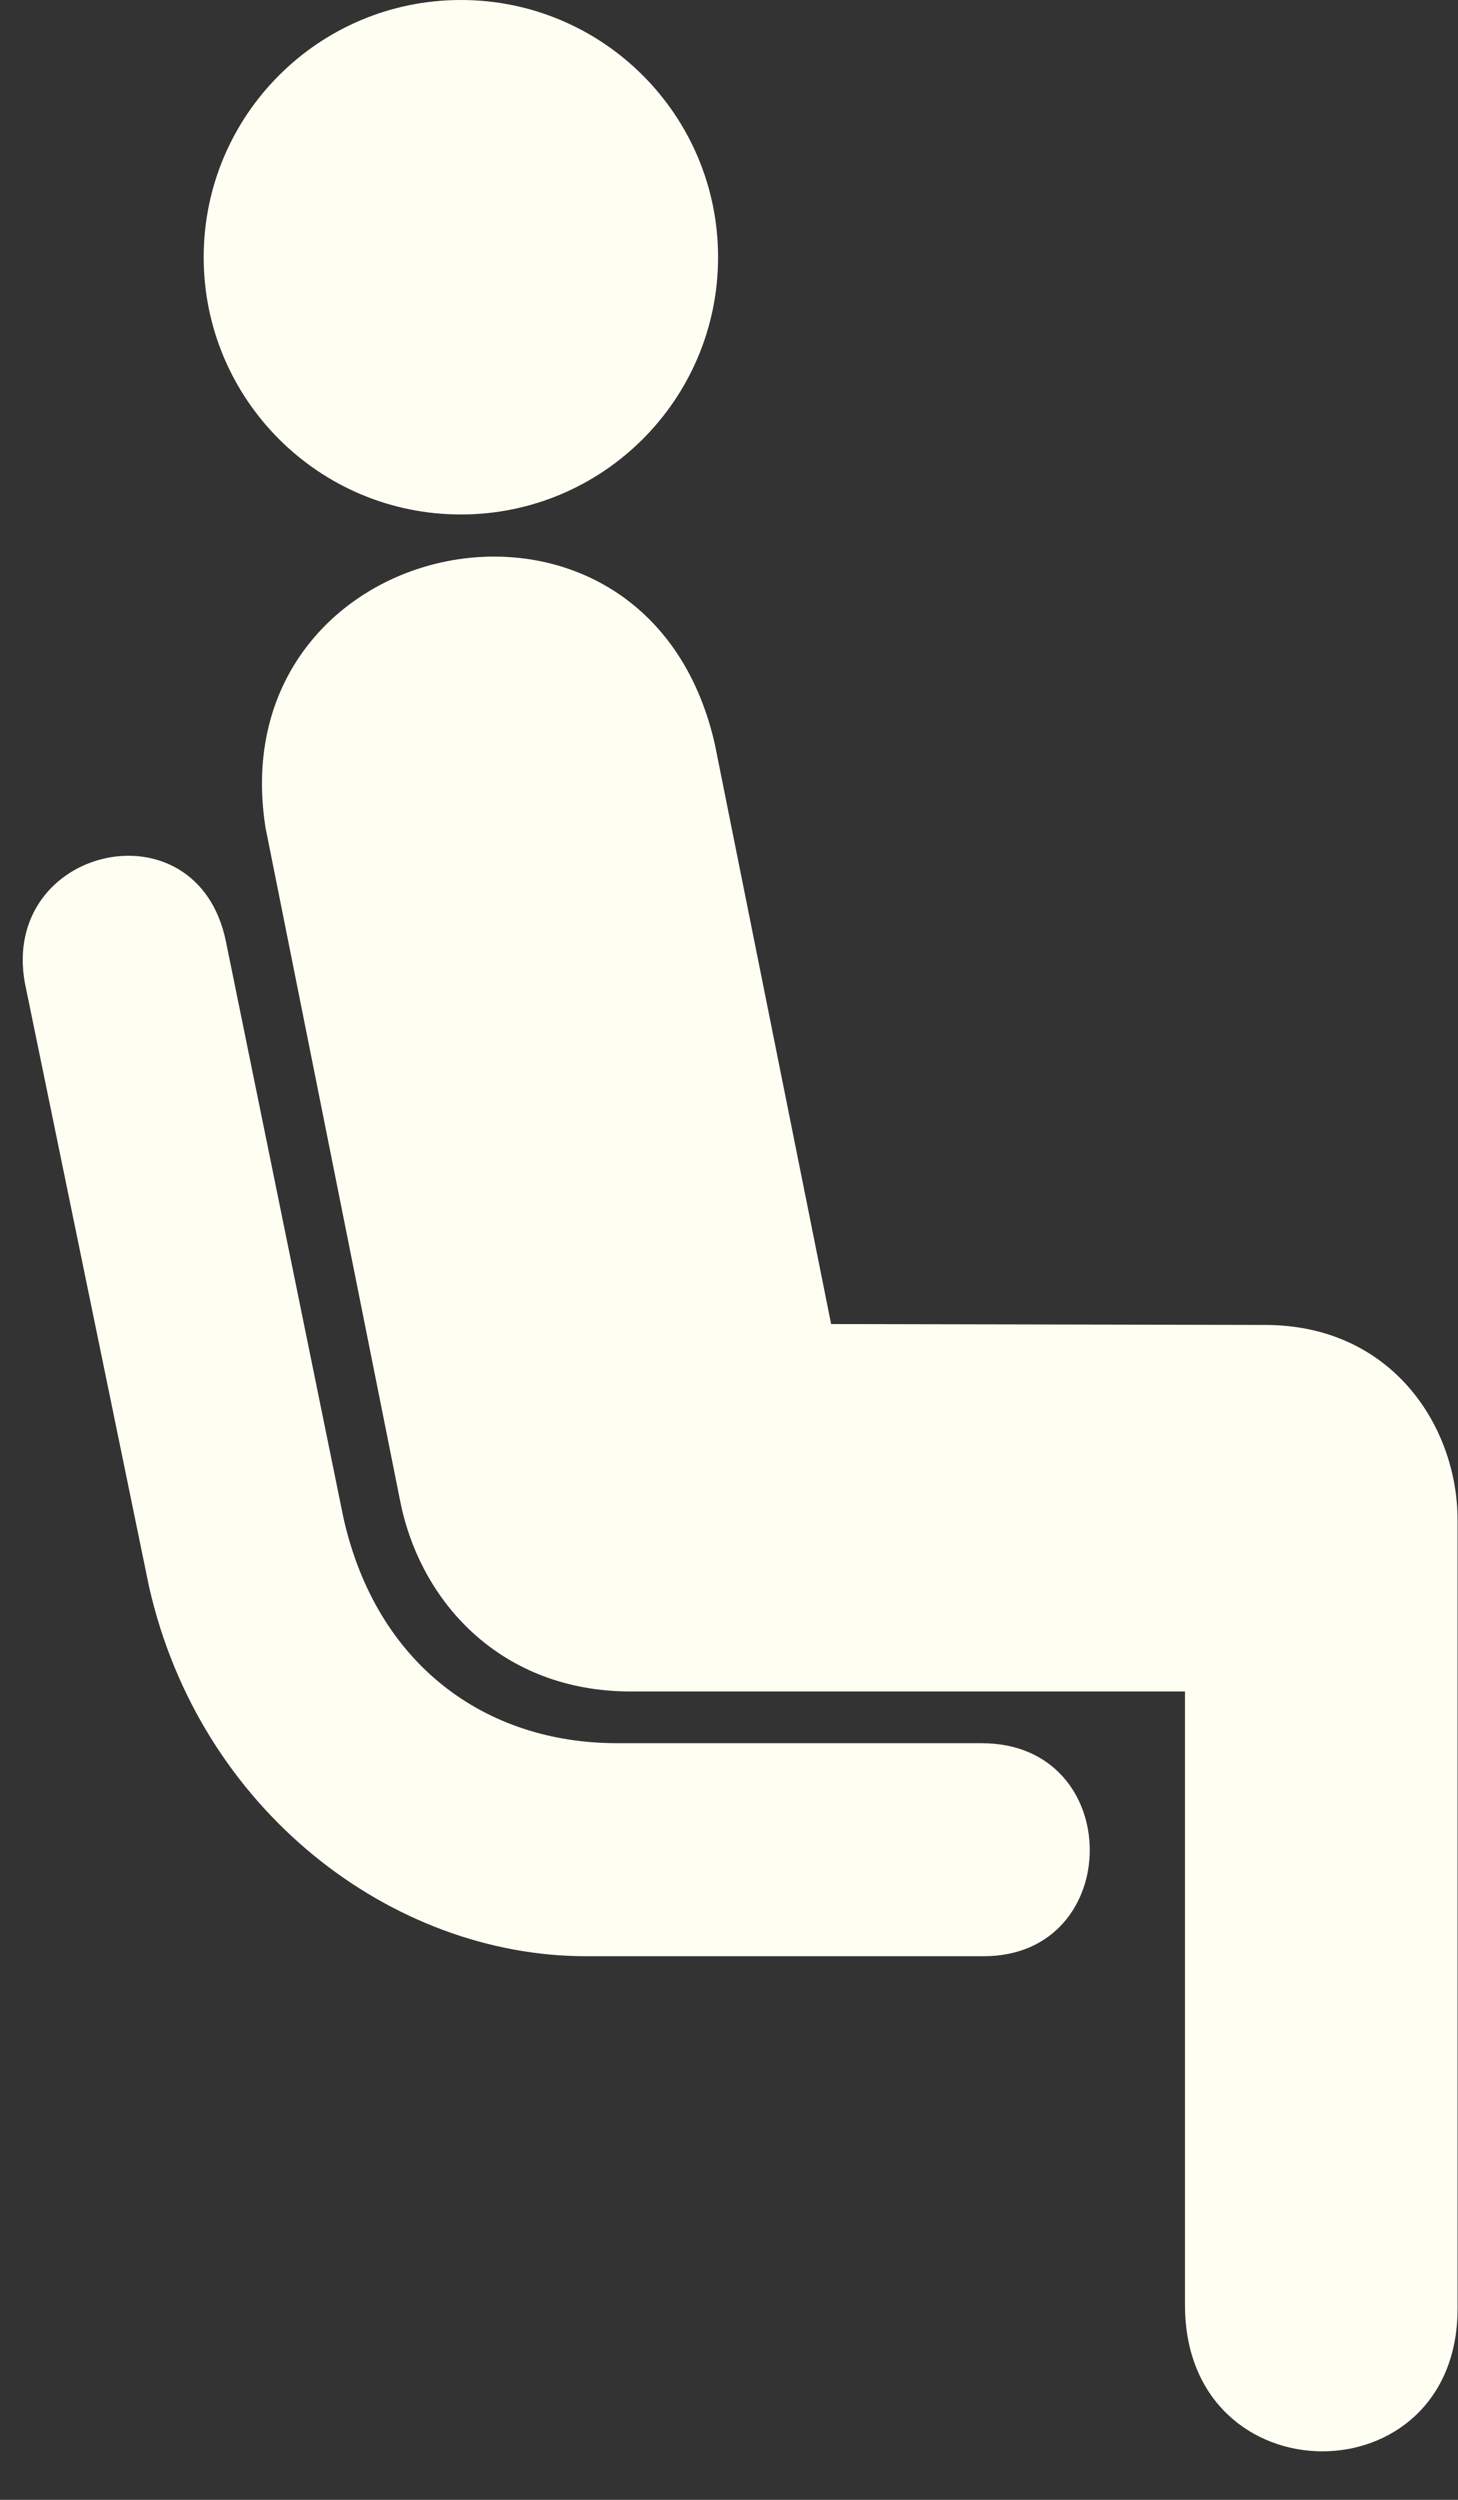 <?xml version="1.0" encoding="UTF-8" standalone="no"?><svg xmlns="http://www.w3.org/2000/svg" xmlns:xlink="http://www.w3.org/1999/xlink" fill="#fffef3" height="472.8" preserveAspectRatio="xMidYMid meet" version="1" viewBox="-4.3 0.0 275.8 472.8" width="275.8" zoomAndPan="magnify"><rect x="-4.3" y="0.0" width="275.8" height="472.8" fill="#333333" stroke="none"/><g id="change1_1"><path d="m82.882 97.304c26.87 0 48.651-21.784 48.651-48.651 0-26.869-21.781-48.653-48.651-48.653s-48.653 21.784-48.653 48.653c0 26.867 21.783 48.651 48.653 48.651z" fill="inherit"/></g><g id="change1_2"><path d="m45.918 156.49c-8.75-56 72-73 85-15.75l22 109.68 82.077 0.17c23.963 0 36.423 19.17 36.423 36.903v149.12c0 36.21-51.562 36.04-51.562-0.649v-116.05h-104.83c-24.442 0-39.778-16.774-43.612-35.944l-25.497-127.48z" fill="inherit"/></g><g id="change1_3"><path d="m181.42 329.7c27.233 0 27.106 40.283 0.376 40.283h-75.279c-36.597 0-73.097-27.5-82.645-70l-23.452-114c-4.753-25.883 32.5-34.5 38-8l22.24 109.06c6.23 27.797 26.838 42.654 51.759 42.654h69.001z" fill="inherit"/></g></svg>